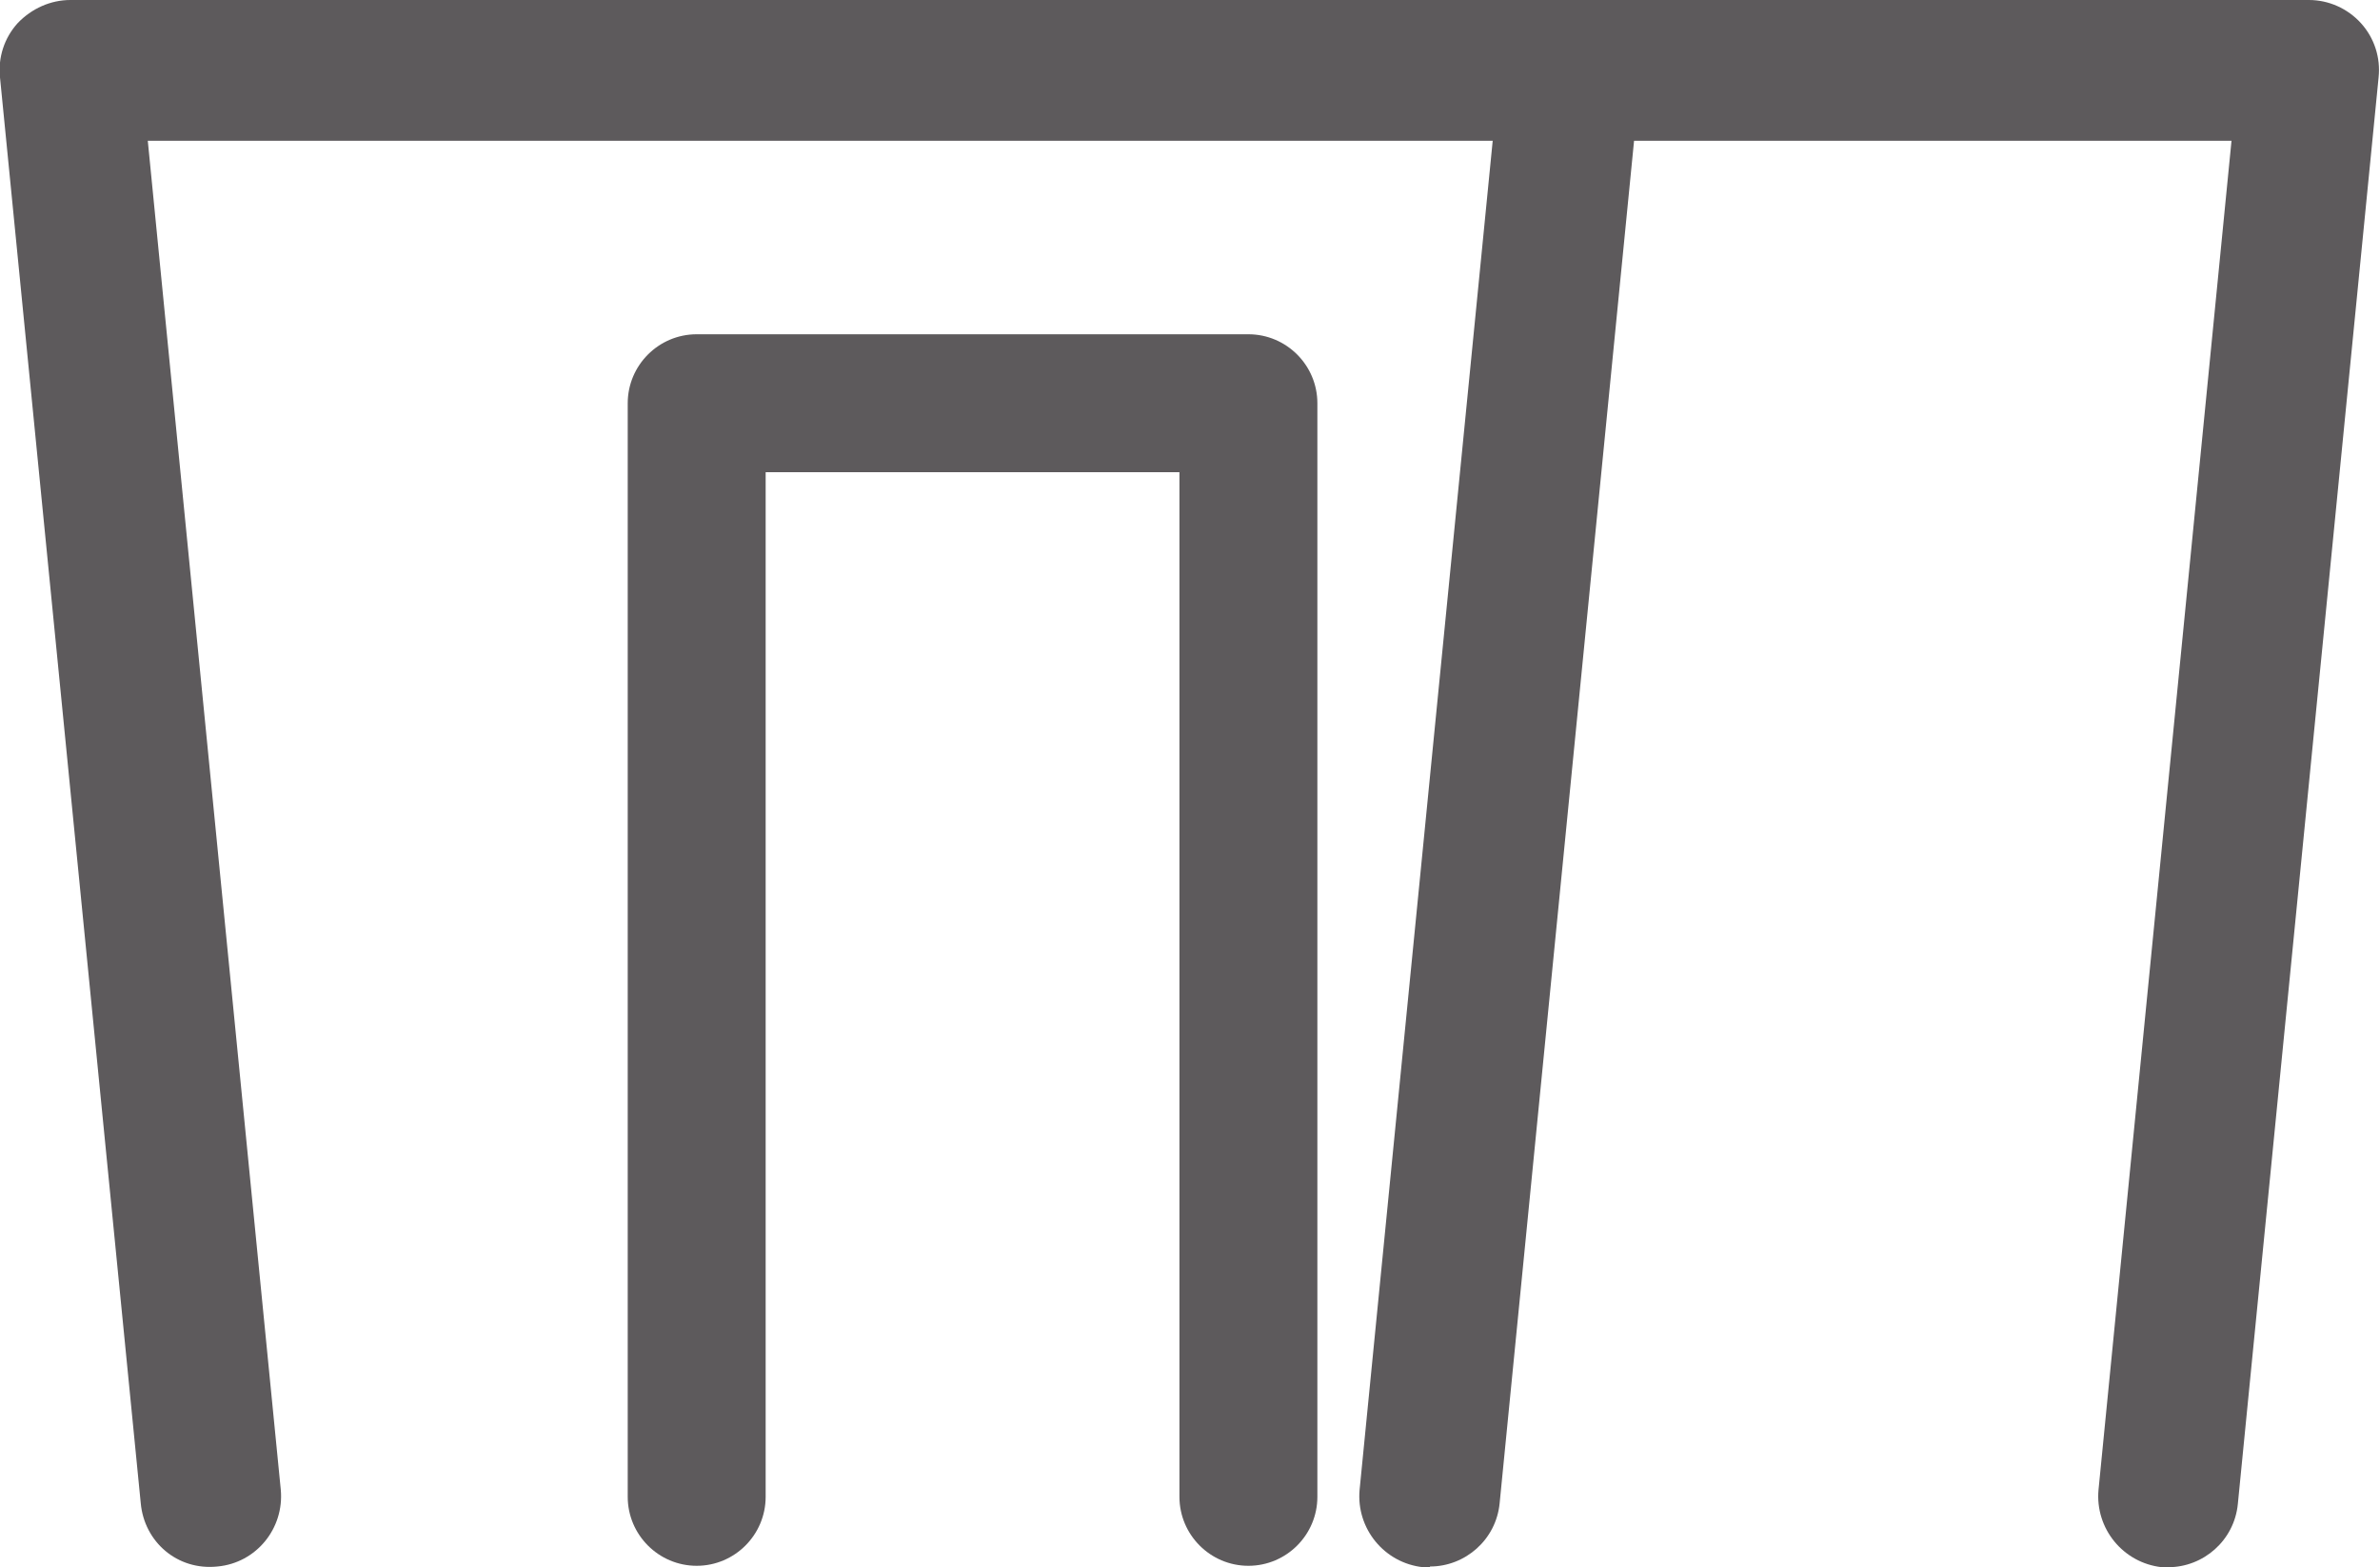 <svg xmlns="http://www.w3.org/2000/svg" id="Layer_2" data-name="Layer 2" viewBox="0 0 33.82 22.27"><defs><style>      .cls-1 {        fill: #5d5a5c;        stroke-width: 0px;      }    </style></defs><g id="Layer_1-2" data-name="Layer 1"><g><path class="cls-1" d="M30.82,22.27h-.1c-.55-.06-.95-.55-.9-1.1l1.89-19.17H2.1l1.89,19.17c.05.55-.35,1.04-.9,1.09-.57.06-1.04-.35-1.09-.9L0,1.1c-.03-.28.06-.56.25-.77C.45.12.72,0,1,0h31.81c.28,0,.55.12.74.33.19.21.28.49.25.77l-2,20.27c-.05.52-.49.9-.99.9"></path><path class="cls-1" d="M20.32,22.27h-.1c-.55-.06-.95-.55-.9-1.1L21.32.9c.05-.55.52-.96,1.09-.9.55.05.95.54.9,1.09l-2,20.27c-.05.52-.49.9-.99.9"></path><path class="cls-1" d="M17.74,22.25c-.54,0-.98-.44-.98-.98V6.71h-5.88v14.56c0,.54-.44.98-.98.98s-.98-.44-.98-.98V5.73c0-.54.44-.98.98-.98h7.84c.54,0,.98.44.98.98v15.54c0,.54-.44.98-.98.98"></path></g></g></svg>